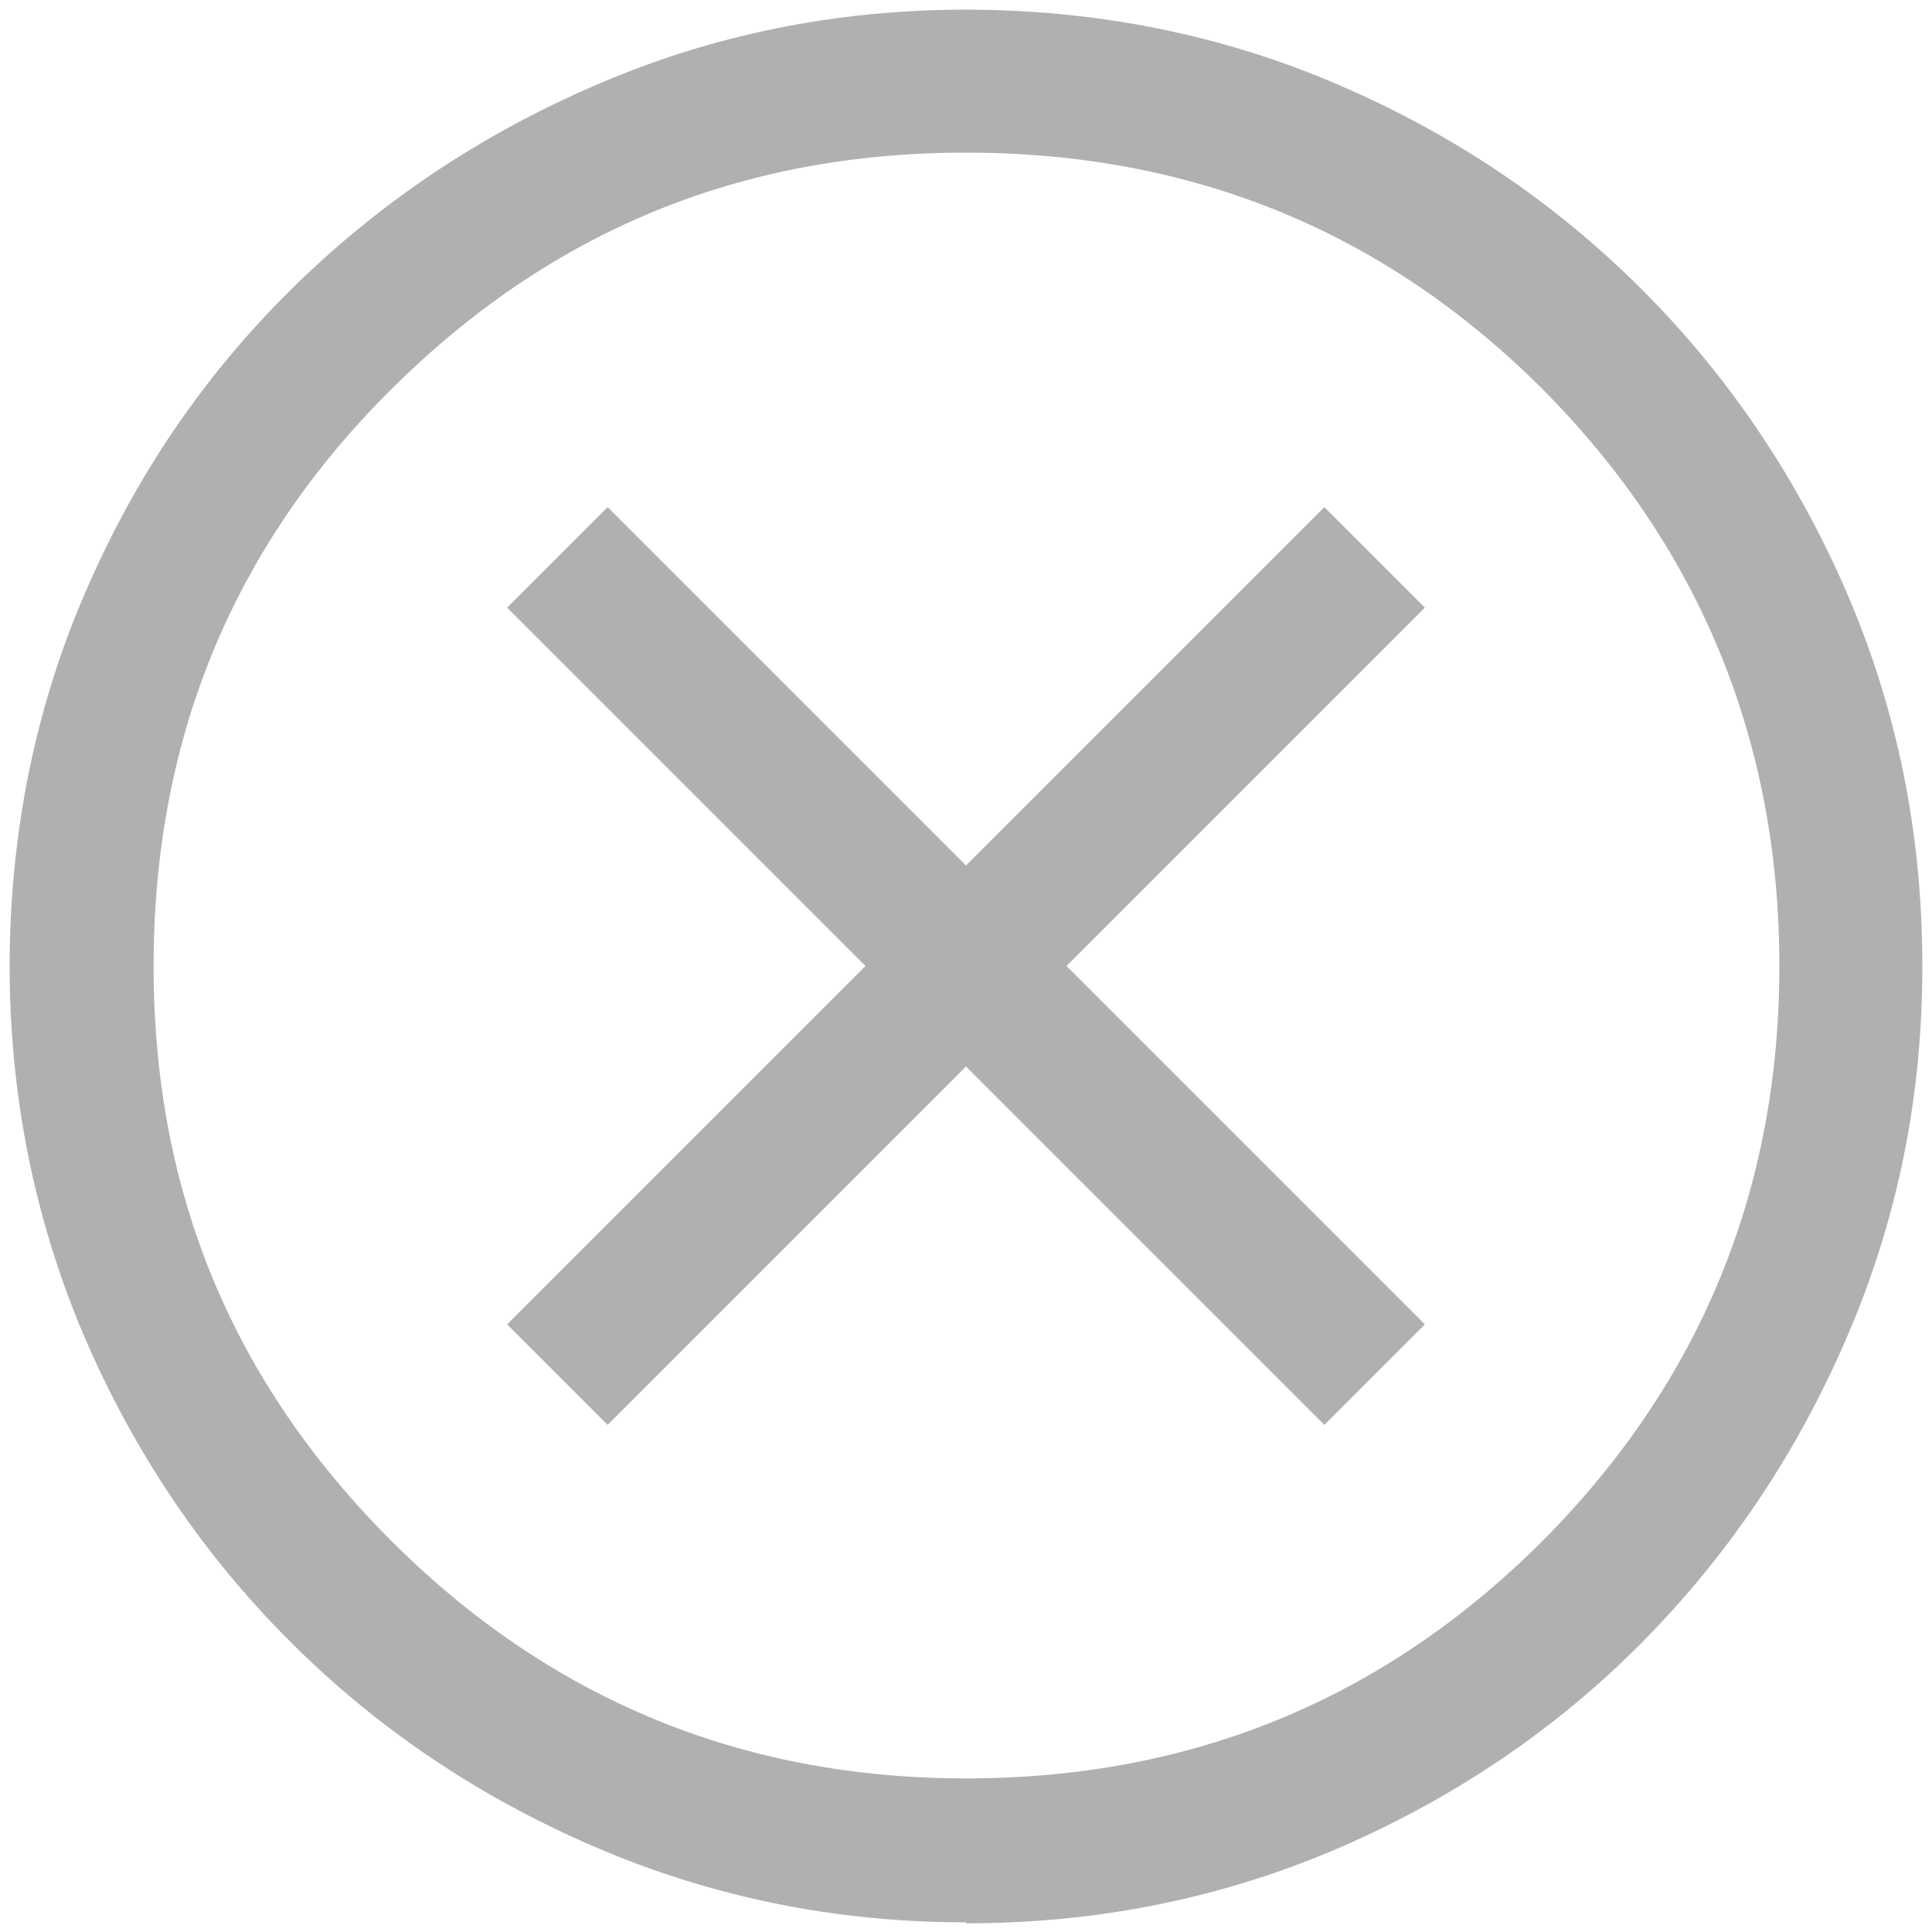 <?xml version="1.0" encoding="UTF-8"?>
<svg xmlns="http://www.w3.org/2000/svg" id="Ebene_1" data-name="Ebene 1" viewBox="0 0 20 20">
  <defs>
    <style> .cls-1 { fill: #b2afaf; } </style>
  </defs>
  <path class="cls-1" d="M6.29,14.75l3.71-3.71,3.71,3.71,1.04-1.04-3.71-3.71,3.71-3.71-1.04-1.04-3.71,3.71-3.71-3.71-1.04,1.04,3.71,3.71-3.71,3.71,1.04,1.04Zm3.71,5.15c-1.35,0-2.63-.26-3.84-.78-1.21-.52-2.26-1.23-3.16-2.13s-1.61-1.95-2.13-3.16C.36,12.63,.1,11.35,.1,10s.26-2.66,.78-3.86c.52-1.21,1.23-2.25,2.13-3.14,.9-.89,1.95-1.6,3.16-2.12C7.37,.36,8.65,.1,10,.1s2.66,.26,3.86,.78c1.21,.52,2.25,1.23,3.14,2.12,.89,.89,1.6,1.94,2.12,3.14,.52,1.21,.78,2.49,.78,3.86s-.26,2.63-.78,3.84c-.52,1.21-1.23,2.26-2.12,3.16-.89,.9-1.94,1.61-3.14,2.13-1.21,.52-2.49,.78-3.86,.78Zm0-1.49c2.34,0,4.33-.82,5.97-2.46,1.63-1.64,2.45-3.63,2.45-5.95s-.82-4.33-2.45-5.97c-1.63-1.63-3.62-2.45-5.97-2.45s-4.31,.82-5.95,2.45c-1.64,1.63-2.46,3.62-2.46,5.97s.82,4.31,2.46,5.95c1.64,1.64,3.63,2.46,5.95,2.46Z"></path>
</svg>
